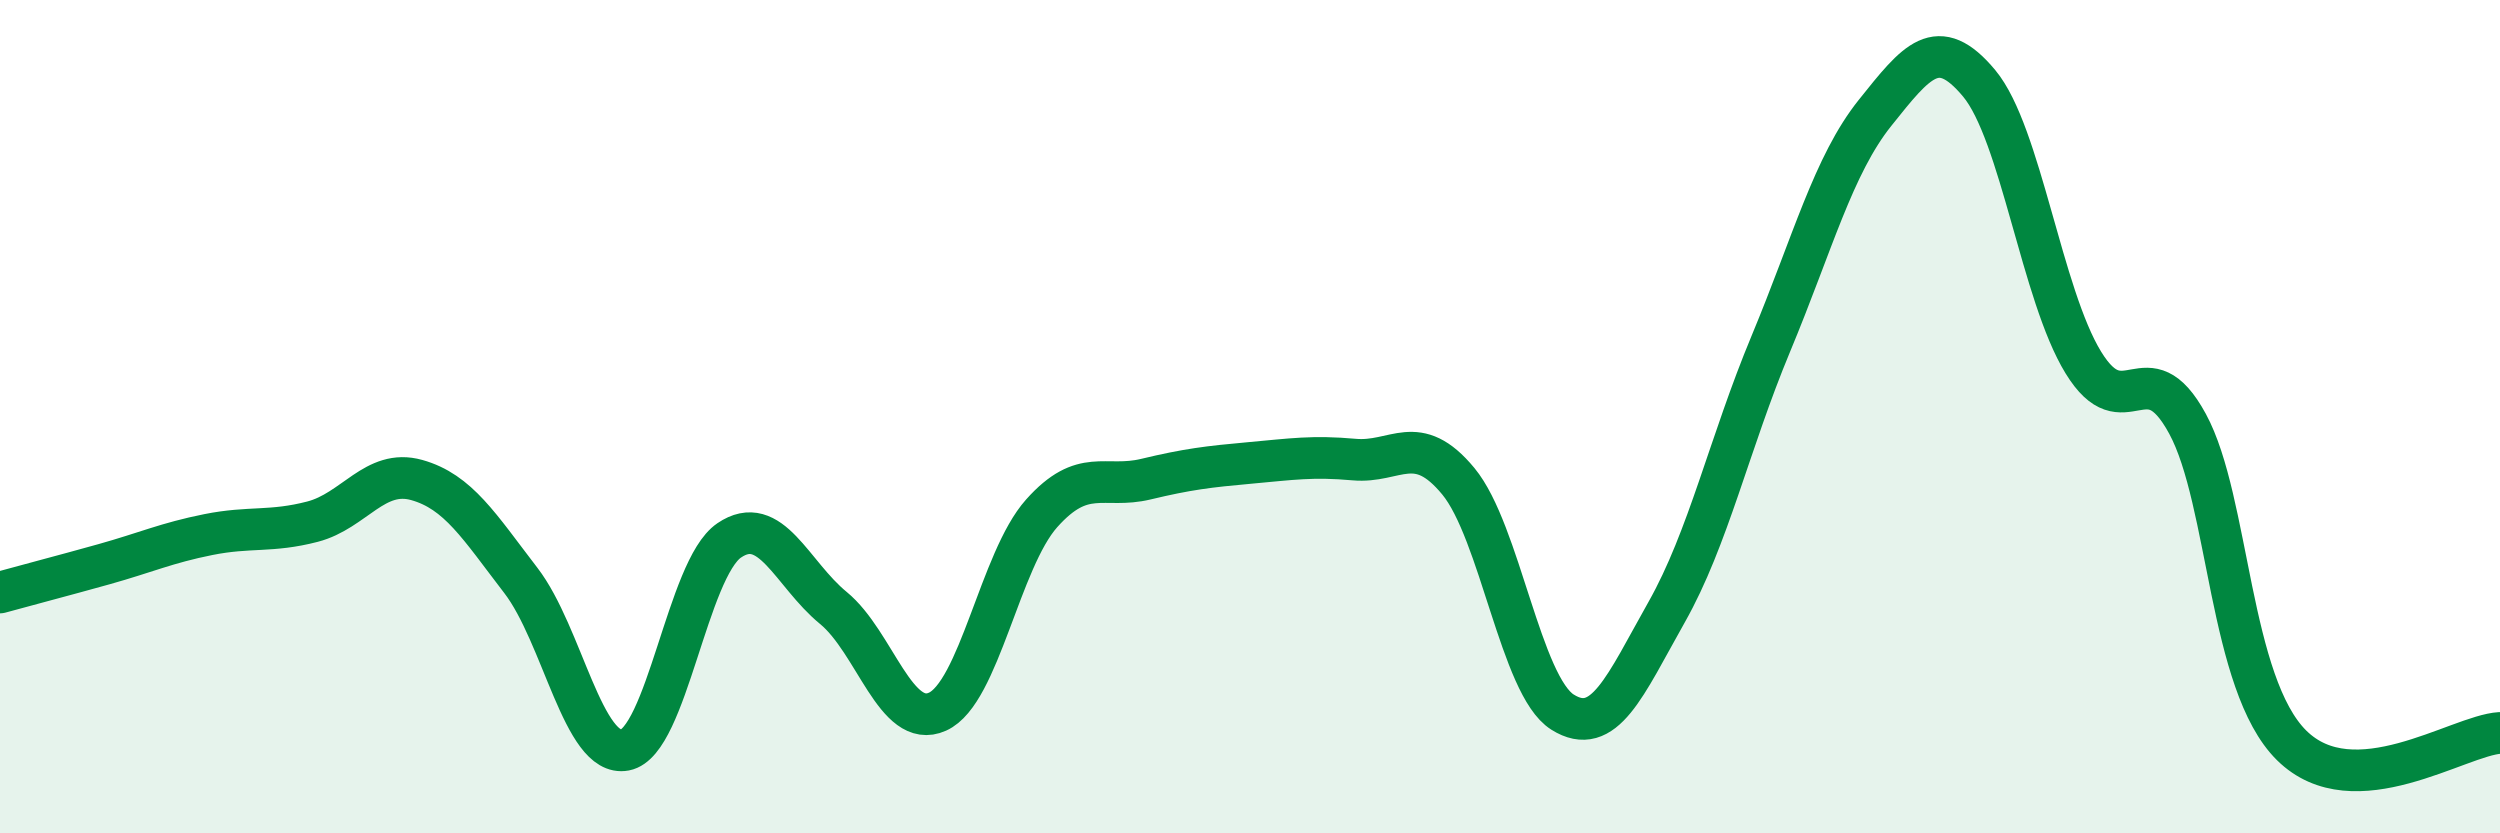 
    <svg width="60" height="20" viewBox="0 0 60 20" xmlns="http://www.w3.org/2000/svg">
      <path
        d="M 0,14.22 C 0.5,14.08 1.5,13.82 2.5,13.54 C 3.5,13.26 4,13.03 5,12.83 C 6,12.63 6.5,12.78 7.5,12.52 C 8.5,12.26 9,11.24 10,11.52 C 11,11.8 11.5,12.63 12.5,13.93 C 13.5,15.23 14,18.19 15,18 C 16,17.81 16.5,13.65 17.5,12.97 C 18.5,12.29 19,13.77 20,14.59 C 21,15.41 21.5,17.53 22.5,17.08 C 23.5,16.63 24,13.44 25,12.32 C 26,11.2 26.5,11.74 27.5,11.5 C 28.5,11.26 29,11.2 30,11.11 C 31,11.02 31.5,10.94 32.5,11.03 C 33.5,11.12 34,10.34 35,11.55 C 36,12.76 36.5,16.46 37.5,17.09 C 38.5,17.72 39,16.46 40,14.69 C 41,12.92 41.5,10.65 42.5,8.25 C 43.5,5.85 44,3.96 45,2.71 C 46,1.46 46.5,0.8 47.5,2 C 48.5,3.2 49,7.07 50,8.7 C 51,10.33 51.5,8.33 52.5,10.17 C 53.5,12.01 53.5,16.41 55,17.89 C 56.5,19.37 59,17.65 60,17.59L60 20L0 20Z"
        fill="#008740"
        opacity="0.1"
        stroke-linecap="round"
        stroke-linejoin="round"
      />
      <path
        d="M 0,14.22 C 0.5,14.08 1.5,13.82 2.5,13.54 C 3.5,13.26 4,13.03 5,12.83 C 6,12.63 6.5,12.78 7.5,12.52 C 8.5,12.26 9,11.24 10,11.52 C 11,11.8 11.5,12.63 12.5,13.93 C 13.5,15.23 14,18.19 15,18 C 16,17.81 16.5,13.65 17.5,12.97 C 18.5,12.29 19,13.77 20,14.59 C 21,15.41 21.5,17.53 22.5,17.08 C 23.5,16.63 24,13.44 25,12.32 C 26,11.2 26.5,11.74 27.5,11.5 C 28.5,11.26 29,11.2 30,11.11 C 31,11.02 31.5,10.94 32.5,11.03 C 33.5,11.12 34,10.34 35,11.55 C 36,12.76 36.5,16.46 37.5,17.09 C 38.5,17.72 39,16.46 40,14.69 C 41,12.92 41.5,10.65 42.5,8.25 C 43.5,5.85 44,3.96 45,2.71 C 46,1.46 46.5,0.8 47.5,2 C 48.5,3.2 49,7.07 50,8.7 C 51,10.33 51.5,8.33 52.5,10.17 C 53.5,12.01 53.5,16.41 55,17.89 C 56.5,19.37 59,17.65 60,17.59"
        stroke="#008740"
        stroke-width="1"
        fill="none"
        stroke-linecap="round"
        stroke-linejoin="round"
      />
    </svg>
  